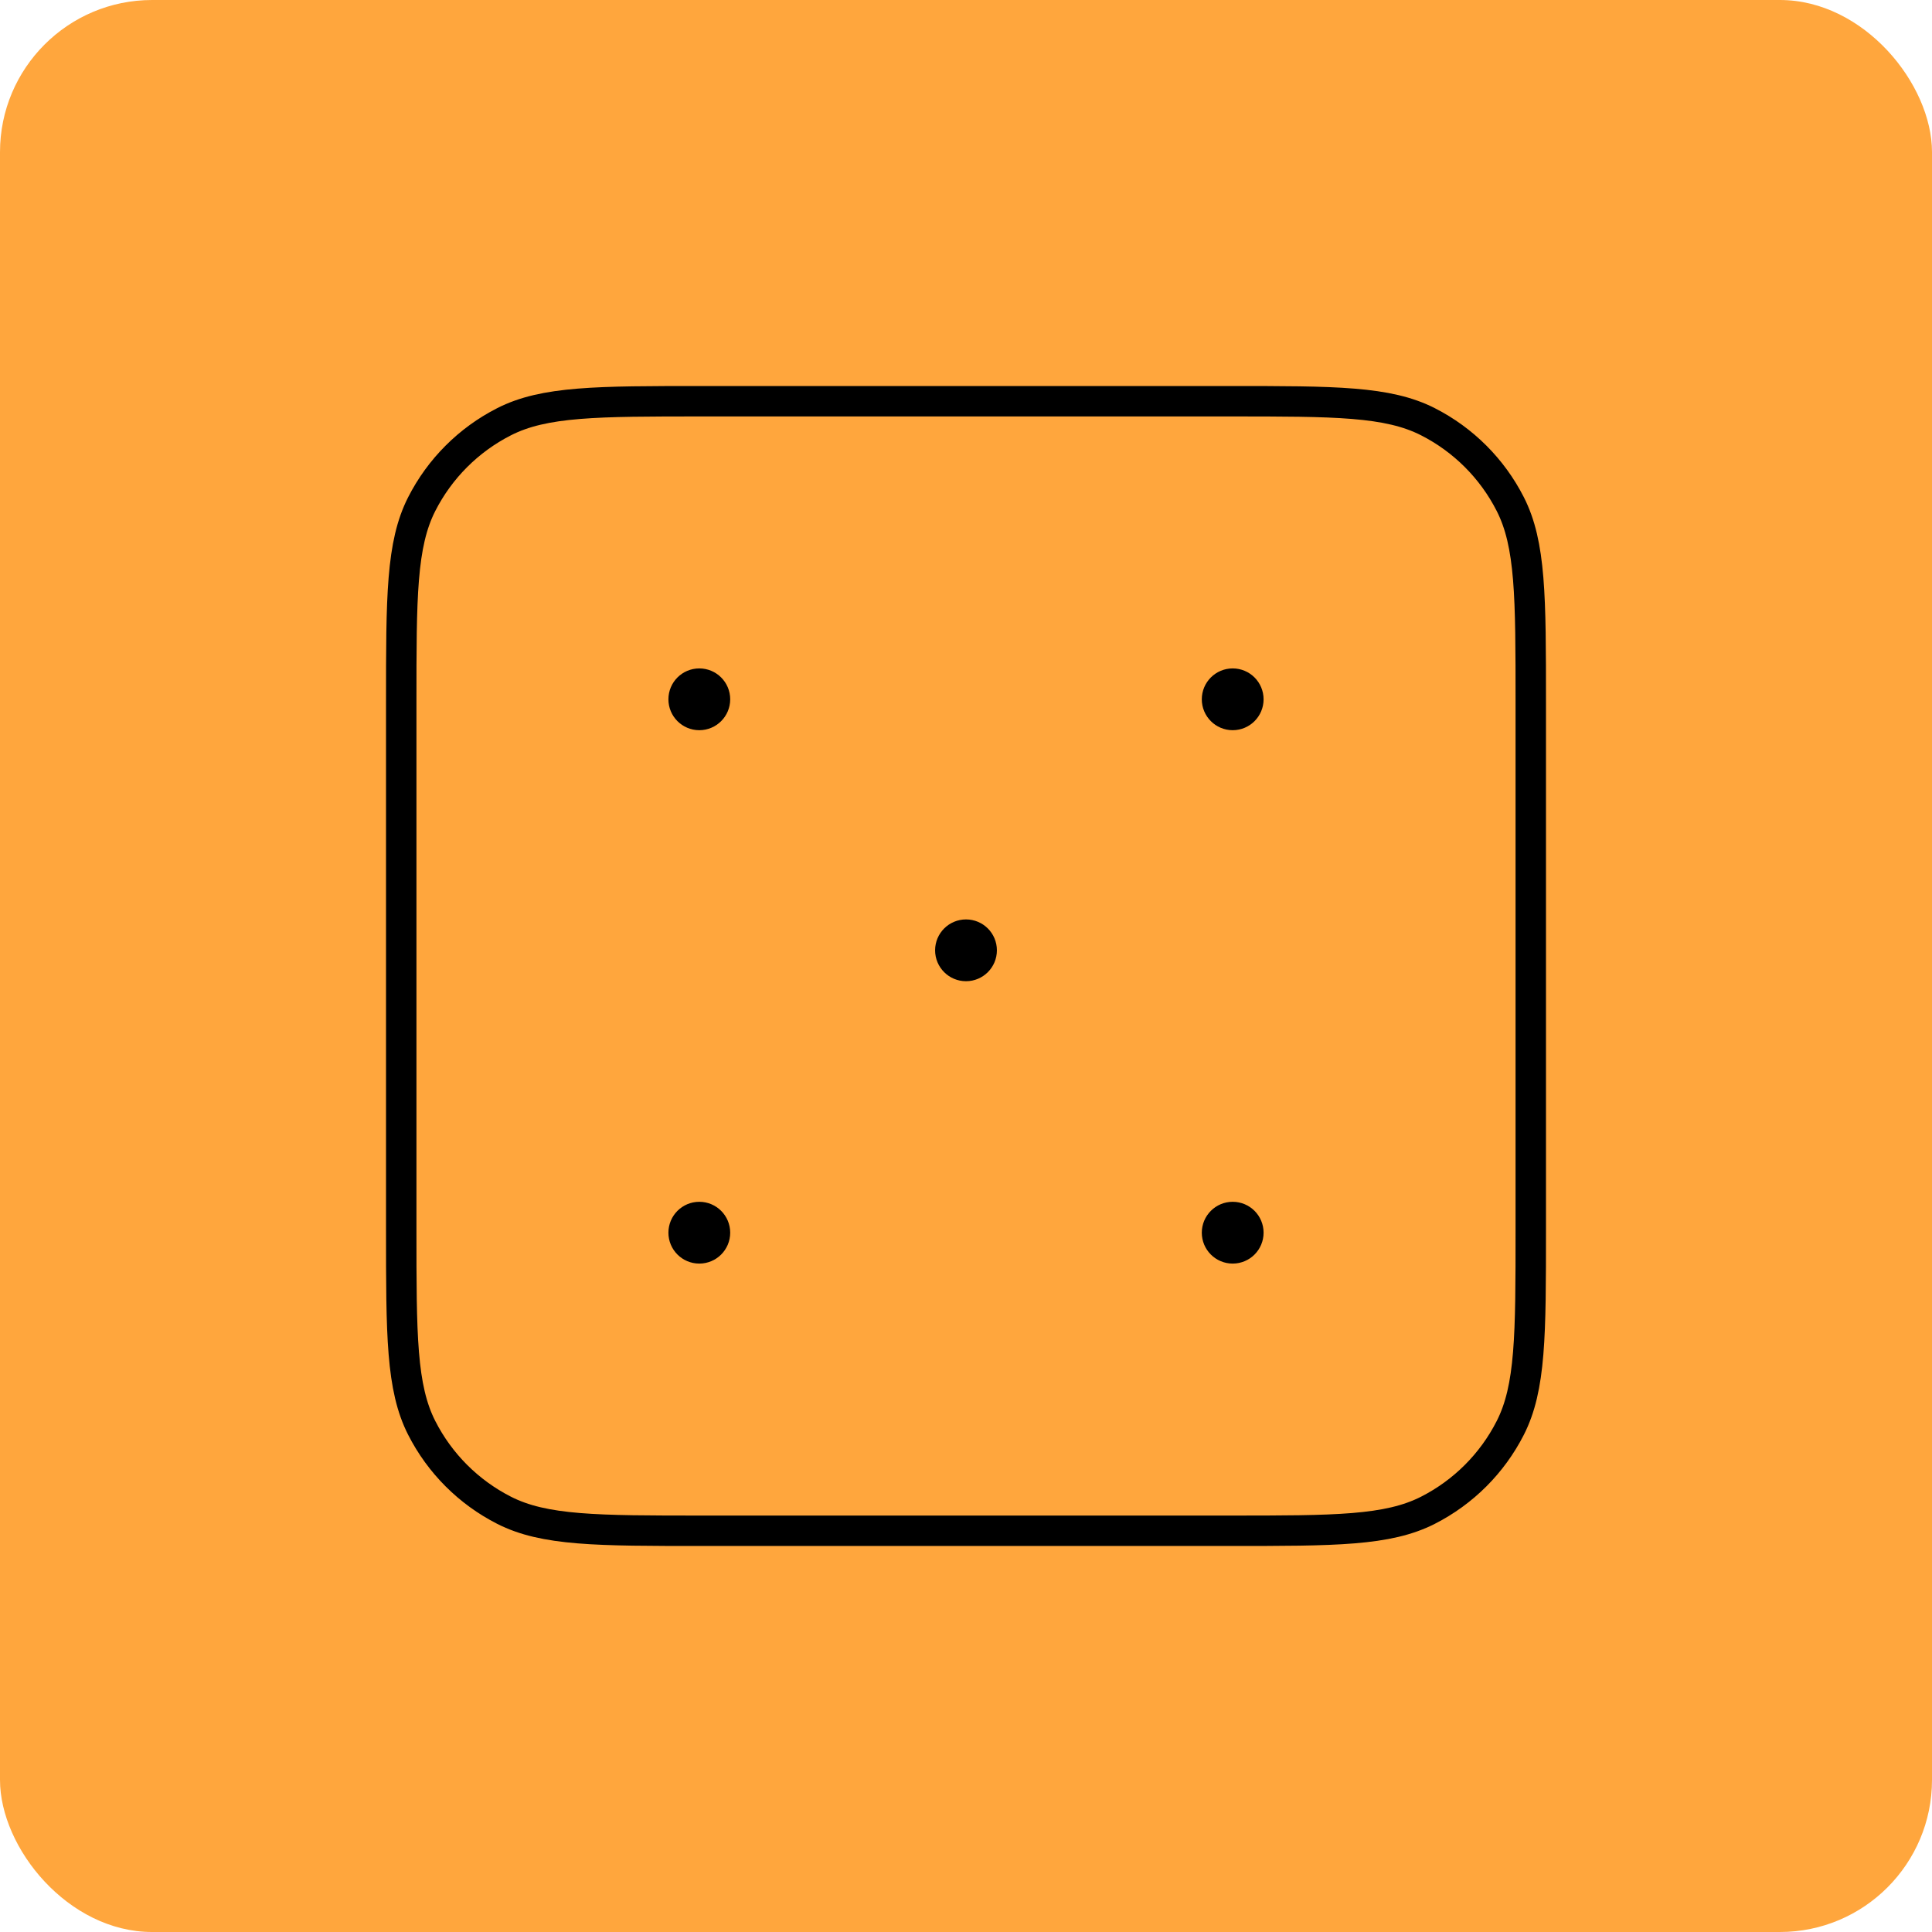 <svg width="127" height="127" viewBox="0 0 127 127" fill="none" xmlns="http://www.w3.org/2000/svg">
<rect width="127" height="127" rx="10" fill="#FFA63D"/>
<path d="M81.031 45.969H81.052M81.031 81.031H81.052M45.969 45.969H45.989M63.5 62.469H63.521M45.969 81.031H45.989M46.175 100.625H80.825C87.756 100.625 91.221 100.625 93.868 99.276C96.197 98.09 98.09 96.197 99.276 93.868C100.625 91.221 100.625 87.756 100.625 80.825V46.175C100.625 39.244 100.625 35.779 99.276 33.132C98.09 30.803 96.197 28.91 93.868 27.724C91.221 26.375 87.756 26.375 80.825 26.375H46.175C39.244 26.375 35.779 26.375 33.132 27.724C30.803 28.91 28.91 30.803 27.724 33.132C26.375 35.779 26.375 39.244 26.375 46.175V80.825C26.375 87.756 26.375 91.221 27.724 93.868C28.91 96.197 30.803 98.09 33.132 99.276C35.779 100.625 39.244 100.625 46.175 100.625ZM82.062 45.969C82.062 46.538 81.601 47 81.031 47C80.462 47 80 46.538 80 45.969C80 45.399 80.462 44.938 81.031 44.938C81.601 44.938 82.062 45.399 82.062 45.969ZM82.062 81.031C82.062 81.601 81.601 82.062 81.031 82.062C80.462 82.062 80 81.601 80 81.031C80 80.462 80.462 80 81.031 80C81.601 80 82.062 80.462 82.062 81.031ZM47 45.969C47 46.538 46.538 47 45.969 47C45.399 47 44.938 46.538 44.938 45.969C44.938 45.399 45.399 44.938 45.969 44.938C46.538 44.938 47 45.399 47 45.969ZM64.531 62.469C64.531 63.038 64.07 63.5 63.5 63.5C62.931 63.5 62.469 63.038 62.469 62.469C62.469 61.899 62.931 61.438 63.5 61.438C64.07 61.438 64.531 61.899 64.531 62.469ZM47 81.031C47 81.601 46.538 82.062 45.969 82.062C45.399 82.062 44.938 81.601 44.938 81.031C44.938 80.462 45.399 80 45.969 80C46.538 80 47 80.462 47 81.031Z" stroke="black" stroke-width="2" stroke-linecap="round" stroke-linejoin="round"/>
</svg>
